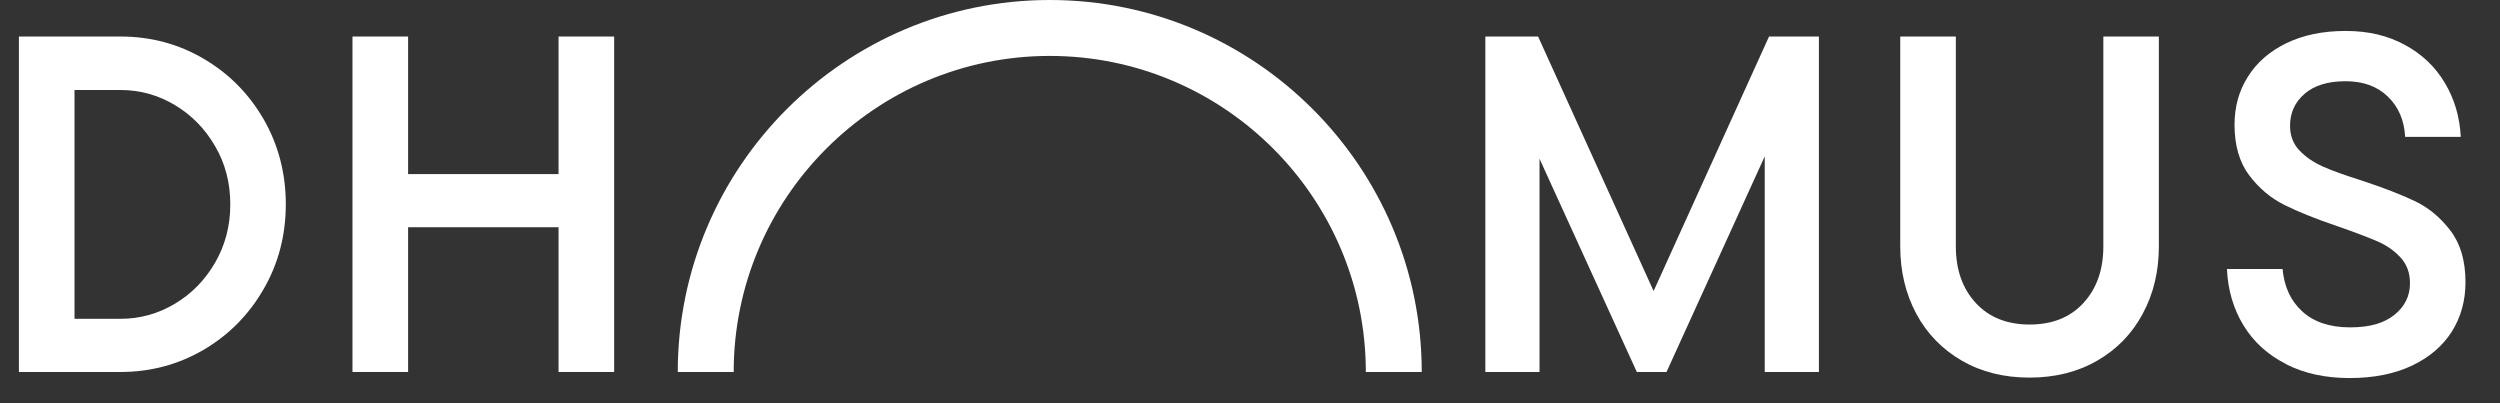 <svg width="124" height="20" viewBox="0 0 124 20" fill="none" xmlns="http://www.w3.org/2000/svg">
<rect x="0" y="0" width="124" height="20" fill="#333333" stroke="none"/>
<path d="M5.977 15.813C6.942 15.813 7.841 15.564 8.674 15.066C9.507 14.568 10.173 13.888 10.671 13.024C11.169 12.16 11.423 11.2 11.423 10.139C11.423 9.077 11.174 8.112 10.671 7.253C10.173 6.39 9.507 5.709 8.674 5.211C7.841 4.713 6.942 4.464 5.977 4.464H3.696V15.813H5.977ZM0.938 18.45V1.812H5.977C7.481 1.812 8.862 2.183 10.112 2.92C11.362 3.657 12.352 4.657 13.084 5.927C13.81 7.197 14.176 8.599 14.176 10.133C14.176 11.668 13.81 13.075 13.069 14.35C12.332 15.625 11.336 16.626 10.087 17.357C8.837 18.084 7.465 18.45 5.972 18.45H0.938Z" fill="white"/>
<path d="M27.704 8.635V1.812H30.462V18.45H27.704V11.271H20.242V18.45H17.483V1.812H20.242V8.635H27.704Z" fill="white"/>
<path d="M82.019 14.436L87.744 1.812H90.218V18.45H87.531V7.756L82.659 18.45H81.186L76.36 7.873V18.45H73.673V1.812H76.289L82.019 14.436Z" fill="white"/>
<path d="M97.31 17.891C96.335 17.327 95.583 16.555 95.049 15.564C94.521 14.573 94.252 13.461 94.252 12.226V1.812H97.01V12.221C97.01 13.38 97.341 14.314 97.996 15.025C98.651 15.737 99.545 16.097 100.668 16.097C101.791 16.097 102.685 15.742 103.34 15.025C103.995 14.314 104.326 13.38 104.326 12.221V1.812H107.079V12.221C107.079 13.456 106.815 14.568 106.281 15.559C105.753 16.549 104.996 17.327 104.026 17.886C103.05 18.45 101.928 18.729 100.663 18.729C99.398 18.729 98.275 18.45 97.3 17.886" fill="white"/>
<path d="M113.378 18.05C112.474 17.593 111.773 16.953 111.275 16.135C110.777 15.317 110.503 14.387 110.457 13.341H113.215C113.297 14.23 113.622 14.931 114.201 15.454C114.78 15.978 115.567 16.237 116.563 16.237C117.559 16.237 118.249 16.028 118.763 15.617C119.276 15.205 119.535 14.682 119.535 14.047C119.535 13.539 119.382 13.117 119.072 12.777C118.763 12.437 118.371 12.162 117.894 11.959C117.416 11.756 116.766 11.507 115.943 11.223C114.866 10.857 113.987 10.506 113.307 10.166C112.626 9.826 112.042 9.333 111.559 8.693C111.077 8.053 110.833 7.215 110.833 6.188C110.833 5.299 111.051 4.502 111.498 3.801C111.94 3.095 112.58 2.541 113.408 2.14C114.241 1.738 115.217 1.535 116.344 1.535C117.472 1.535 118.432 1.764 119.281 2.226C120.129 2.683 120.789 3.313 121.267 4.116C121.745 4.918 122.004 5.807 122.054 6.788H119.296C119.25 5.965 118.966 5.299 118.437 4.791C117.914 4.283 117.218 4.029 116.344 4.029C115.471 4.029 114.795 4.233 114.312 4.649C113.83 5.061 113.586 5.594 113.586 6.239C113.586 6.732 113.744 7.138 114.053 7.463C114.363 7.789 114.749 8.053 115.217 8.261C115.684 8.469 116.324 8.698 117.132 8.952C118.239 9.318 119.128 9.663 119.804 9.988C120.475 10.313 121.059 10.801 121.551 11.451C122.044 12.101 122.288 12.95 122.288 13.996C122.288 14.916 122.059 15.734 121.612 16.445C121.16 17.156 120.505 17.72 119.641 18.131C118.778 18.543 117.741 18.751 116.543 18.751C115.344 18.751 114.282 18.523 113.383 18.06" fill="white"/>
<path d="M70.518 18.451H67.745C67.745 9.804 60.714 2.774 52.068 2.774C43.422 2.774 36.391 9.804 36.391 18.451H33.617C33.617 8.275 41.892 0 52.068 0C62.243 0 70.518 8.275 70.518 18.451Z" fill="white"/>
</svg>
